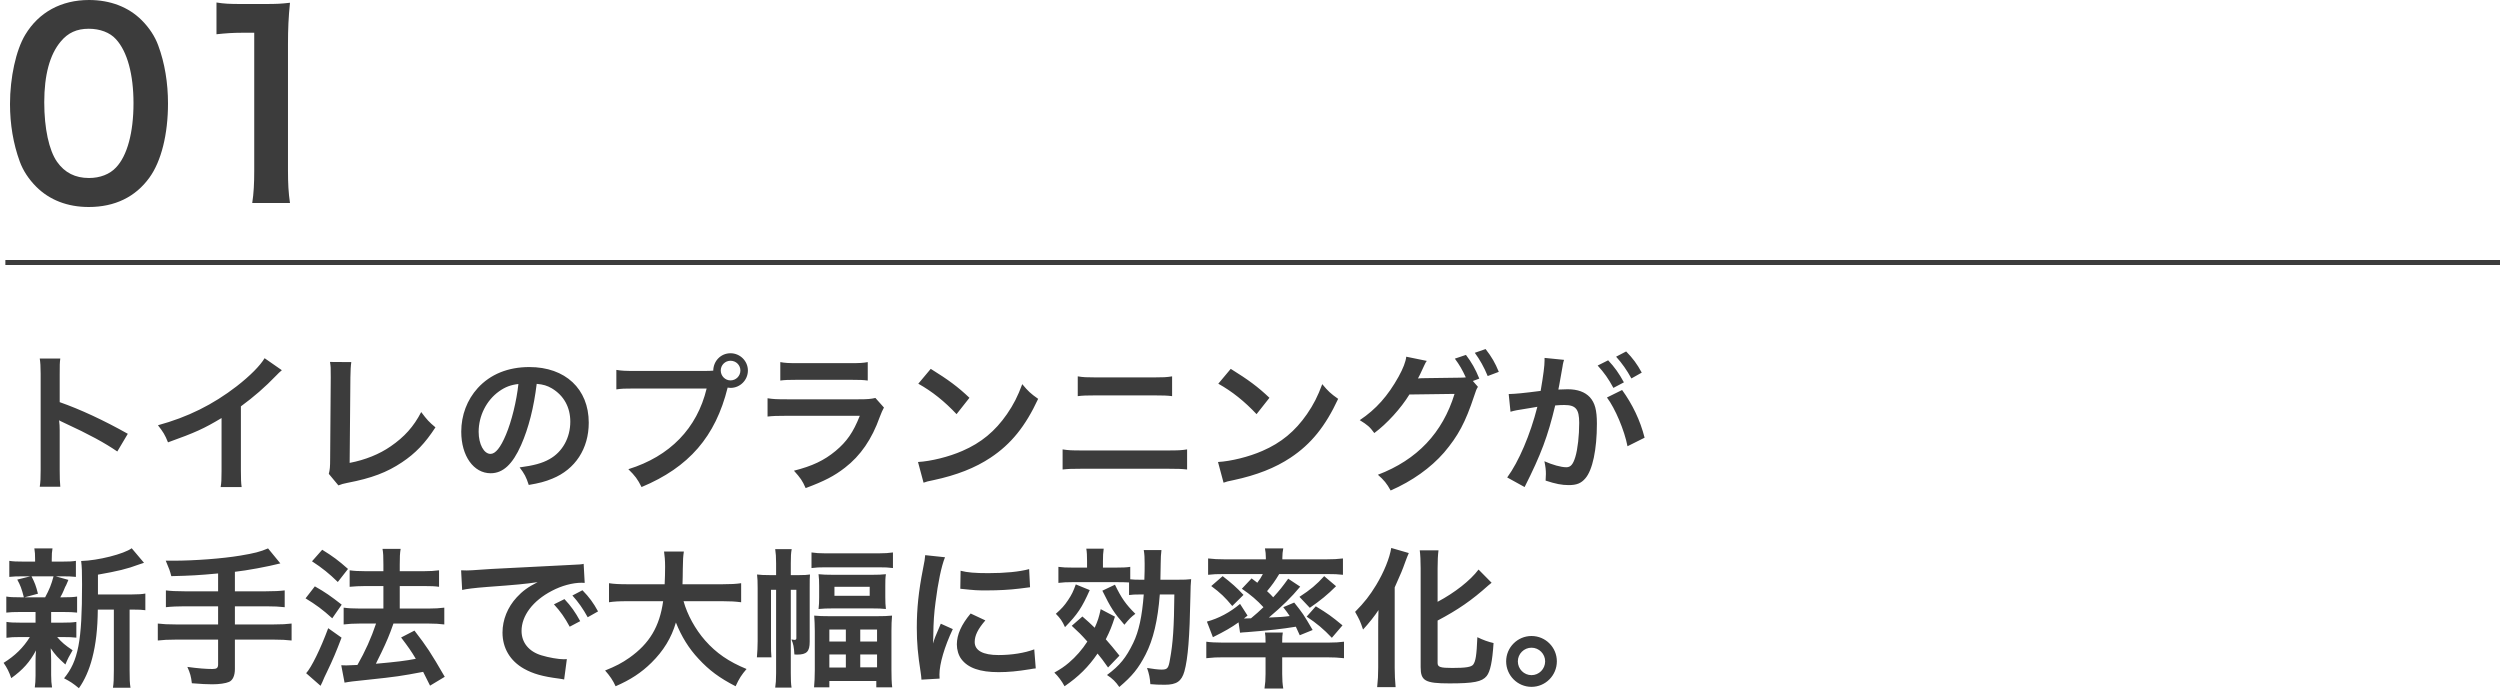 <svg width="500" height="138" viewBox="0 0 500 138" fill="none" xmlns="http://www.w3.org/2000/svg">
    <path d="M17.75 41.4C13.5 41.4 9.9 40 7.25 37.35C5.75 35.85 4.6 34.1 3.95 32.3C2.65 28.75 2 24.85 2 20.8C2 15.5 3.2 10 5.05 6.95C7.75 2.45 12.25 -5.96046e-07 17.8 -5.96046e-07C22.05 -5.96046e-07 25.7 1.4 28.35 4.05C29.85 5.55 31 7.3 31.65 9.1C32.95 12.6 33.6 16.6 33.6 20.7C33.6 26.85 32.25 32.25 29.9 35.5C27.1 39.4 22.95 41.4 17.75 41.4ZM17.8 35.6C20 35.6 21.95 34.85 23.2 33.5C25.45 31.15 26.7 26.5 26.7 20.65C26.7 14.85 25.45 10.3 23.2 7.85C22 6.5 20 5.75 17.75 5.75C15.35 5.75 13.6 6.55 12.15 8.3C9.95 10.9 8.85 15 8.85 20.45C8.85 25.7 9.8 30.05 11.4 32.35C12.95 34.55 15.05 35.6 17.8 35.6ZM57.996 40.6H50.446C50.746 38.65 50.846 36.7 50.846 34.1V6.55H48.446C46.596 6.55 45.146 6.65 43.296 6.85V0.5C44.846 0.75 45.946 0.8 48.296 0.8H52.896C55.446 0.8 56.196 0.75 57.996 0.55C57.696 3.5 57.596 5.8 57.596 8.8V34.1C57.596 36.75 57.696 38.55 57.996 40.6Z" fill="#3C3C3C"/>
    <line x1="1.074" y1="52.5" x2="499.999" y2="52.5" stroke="#3C3C3C"/>
    <path d="M12.06 97.35H7.95C8.1 96.39 8.13 95.58 8.13 93.99V74.76C8.13 73.29 8.07 72.51 7.95 71.7H12.06C11.94 72.6 11.94 72.99 11.94 74.85V80.43C16.05 81.87 20.76 84.06 25.56 86.76L23.46 90.3C20.97 88.59 17.85 86.88 12.84 84.57C12.15 84.24 12.06 84.21 11.82 84.06C11.91 84.9 11.94 85.26 11.94 86.1V94.02C11.94 95.58 11.97 96.36 12.06 97.35ZM52.92 71.64L56.37 74.04C55.86 74.49 55.71 74.61 55.26 75.09C53.01 77.43 50.76 79.38 48.18 81.27V94.08C48.18 95.73 48.21 96.6 48.33 97.41H44.13C44.28 96.54 44.31 95.94 44.31 94.17V83.61C40.8 85.71 39.12 86.49 33.6 88.47C32.97 86.91 32.64 86.4 31.59 85.05C37.53 83.43 42.57 80.94 47.34 77.25C50.01 75.18 52.05 73.11 52.92 71.64ZM66 72.39L70.26 72.42C70.14 73.23 70.11 73.98 70.08 75.45L69.93 92.58C73.05 91.98 75.87 90.84 78.12 89.28C80.88 87.39 82.74 85.32 84.24 82.41C85.41 83.97 85.8 84.39 87.09 85.47C85.02 88.65 83.1 90.66 80.4 92.46C77.4 94.47 74.34 95.64 69.48 96.57C68.67 96.72 68.31 96.84 67.68 97.08L65.76 94.77C65.97 93.96 66.03 93.42 66.03 91.68L66.15 75.48C66.15 73.38 66.15 73.38 66 72.39ZM107.34 76.77C106.77 81.48 105.72 85.62 104.22 89.01C102.51 92.88 100.59 94.65 98.13 94.65C94.71 94.65 92.25 91.17 92.25 86.34C92.25 83.04 93.42 79.95 95.55 77.61C98.07 74.85 101.61 73.41 105.87 73.41C113.07 73.41 117.75 77.79 117.75 84.54C117.75 89.73 115.05 93.87 110.46 95.73C109.02 96.33 107.85 96.63 105.75 96.99C105.24 95.4 104.88 94.74 103.92 93.48C106.68 93.12 108.48 92.64 109.89 91.83C112.5 90.39 114.06 87.54 114.06 84.33C114.06 81.45 112.77 79.11 110.37 77.67C109.44 77.13 108.66 76.89 107.34 76.77ZM103.68 76.8C102.12 76.98 101.04 77.4 99.81 78.27C97.29 80.07 95.73 83.16 95.73 86.37C95.73 88.83 96.78 90.78 98.1 90.78C99.09 90.78 100.11 89.52 101.19 86.94C102.33 84.24 103.32 80.19 103.68 76.8ZM127.11 74.19H140.88C141.78 74.19 142.14 74.16 142.65 74.13C142.68 72.18 144.18 70.65 146.1 70.65C148.02 70.65 149.58 72.21 149.58 74.1C149.58 76.02 148.02 77.58 146.1 77.58C145.92 77.58 145.74 77.55 145.53 77.52C143.1 87.33 137.79 93.45 128.31 97.41C127.53 95.85 127.02 95.16 125.67 93.84C133.98 91.26 139.41 85.68 141.33 77.7H127.05C124.83 77.7 124.26 77.73 123.27 77.88V73.98C124.35 74.16 125.07 74.19 127.11 74.19ZM146.1 72.15C145.02 72.15 144.15 73.02 144.15 74.1C144.15 75.18 145.02 76.08 146.1 76.08C147.21 76.08 148.08 75.18 148.08 74.1C148.08 73.02 147.21 72.15 146.1 72.15ZM156.06 76.11V72.42C157.05 72.6 157.68 72.63 159.57 72.63H170.04C171.93 72.63 172.56 72.6 173.55 72.42V76.11C172.62 75.99 172.05 75.96 170.1 75.96H159.51C157.56 75.96 156.99 75.99 156.06 76.11ZM175.08 79.59L176.79 81.51C176.49 82.05 176.31 82.47 175.95 83.4C174.39 87.81 172.11 91.14 168.99 93.54C166.86 95.19 164.91 96.21 161.13 97.62C160.47 96.12 160.11 95.61 158.79 94.14C162.45 93.21 164.82 92.1 167.13 90.18C169.35 88.32 170.64 86.49 171.96 83.16H157.35C155.34 83.16 154.59 83.19 153.51 83.31V79.65C154.65 79.83 155.31 79.86 157.41 79.86H171.69C173.55 79.86 174.15 79.8 175.08 79.59ZM183.66 76.74L186.15 73.77C189.72 75.99 191.58 77.37 193.89 79.56L191.31 82.83C188.91 80.28 186.45 78.3 183.66 76.74ZM184.71 96.54L183.6 92.4C186.18 92.25 189.75 91.38 192.48 90.18C196.23 88.56 199.02 86.25 201.39 82.83C202.71 80.91 203.55 79.26 204.45 76.83C205.62 78.24 206.1 78.69 207.63 79.77C205.08 85.26 202.23 88.8 198.12 91.53C195.06 93.57 191.34 95.04 186.69 96.03C185.49 96.27 185.4 96.3 184.71 96.54ZM215.55 79.23V75.27C216.63 75.45 217.32 75.48 219.09 75.48H230.88C232.65 75.48 233.34 75.45 234.42 75.27V79.23C233.43 79.11 232.71 79.08 230.91 79.08H219.06C217.26 79.08 216.54 79.11 215.55 79.23ZM212.52 93.9V89.88C213.66 90.06 214.32 90.09 216.36 90.09H233.58C235.62 90.09 236.28 90.06 237.42 89.88V93.9C236.37 93.78 235.59 93.75 233.64 93.75H216.3C214.35 93.75 213.57 93.78 212.52 93.9ZM243.66 76.74L246.15 73.77C249.72 75.99 251.58 77.37 253.89 79.56L251.31 82.83C248.91 80.28 246.45 78.3 243.66 76.74ZM244.71 96.54L243.6 92.4C246.18 92.25 249.75 91.38 252.48 90.18C256.23 88.56 259.02 86.25 261.39 82.83C262.71 80.91 263.55 79.26 264.45 76.83C265.62 78.24 266.1 78.69 267.63 79.77C265.08 85.26 262.23 88.8 258.12 91.53C255.06 93.57 251.34 95.04 246.69 96.03C245.49 96.27 245.4 96.3 244.71 96.54ZM294.57 76.2L295.59 77.37C295.32 77.76 295.17 78.12 294.84 79.17C293.07 84.51 291.63 87.18 288.81 90.51C286.14 93.57 282.45 96.21 278.13 98.1C277.35 96.69 276.81 96.03 275.58 94.95C283.44 91.95 288.51 86.58 290.91 78.78L281.88 78.9C280.2 81.66 277.35 84.78 274.86 86.61C273.96 85.38 273.51 84.99 271.95 84.03C275.19 81.87 277.59 79.17 279.72 75.33C280.62 73.71 281.16 72.3 281.25 71.34L285.36 72.18C285.15 72.45 285.12 72.51 284.85 73.08C284.61 73.62 284.34 74.22 284.04 74.82C283.89 75.09 283.89 75.12 283.83 75.24L283.59 75.69C283.95 75.66 284.43 75.63 285.03 75.63L291.6 75.54C292.41 75.54 292.92 75.51 293.16 75.48C292.47 73.98 291.93 73.02 290.97 71.73L293.19 70.98C294.36 72.54 295.05 73.74 295.86 75.72L294.57 76.2ZM299.76 74.37L297.54 75.21C296.82 73.44 295.95 71.91 294.96 70.56L297.12 69.81C298.35 71.4 299.04 72.6 299.76 74.37ZM321.39 79.5L324.42 78C326.49 80.85 328.05 84.09 328.92 87.54L325.5 89.25C324.9 86.1 323.04 81.69 321.39 79.5ZM312.57 72.9L312.51 73.29C312.36 74.16 312.15 75.39 311.85 77.01C311.76 77.52 311.76 77.52 311.67 77.91C312.57 77.88 312.99 77.85 313.53 77.85C315.51 77.85 316.98 78.39 317.97 79.44C318.99 80.58 319.38 82.02 319.38 84.75C319.38 89.91 318.51 94.02 317.07 95.67C316.23 96.66 315.33 97.02 313.74 97.02C312.36 97.02 311.13 96.78 309.12 96.12C309.15 95.55 309.18 95.1 309.18 94.8C309.18 94.02 309.12 93.42 308.88 92.25C310.5 92.97 312.21 93.45 313.26 93.45C314.13 93.45 314.61 92.88 315.06 91.41C315.54 89.85 315.84 87.12 315.84 84.57C315.84 81.81 315.15 81 312.84 81C312.21 81 311.73 81.03 311.04 81.09C309.57 87.24 308.22 90.87 304.92 97.41L301.44 95.49C303.75 92.34 306.06 86.94 307.47 81.36C307.02 81.42 307.02 81.42 306.06 81.6L303.33 82.05C302.85 82.14 302.52 82.23 302.1 82.35L301.74 78.81C303.09 78.78 304.65 78.63 308.13 78.18C308.7 74.85 308.91 73.14 308.91 72.12C308.91 72 308.91 71.82 308.91 71.58L312.81 71.97C312.72 72.21 312.63 72.6 312.57 72.9ZM319.53 73.11L321.63 72.06C322.95 73.47 323.76 74.61 324.78 76.47L322.68 77.58C321.69 75.75 320.85 74.55 319.53 73.11ZM328.35 74.52L326.28 75.69C325.38 74.04 324.39 72.63 323.22 71.34L325.23 70.29C326.58 71.67 327.42 72.81 328.35 74.52ZM19.59 118.89H26.34C27.66 118.89 28.41 118.83 29.07 118.71V122.04C28.32 121.95 27.84 121.92 26.67 121.92H25.92V134.01C25.92 135.81 25.95 136.65 26.1 137.55H22.59C22.74 136.62 22.77 135.75 22.77 134.01V121.92H19.56C19.53 125.73 19.17 128.88 18.45 131.61C17.85 133.95 16.92 136.05 15.78 137.64C14.58 136.65 14.07 136.32 12.81 135.66C15.66 132.18 16.41 128.25 16.41 116.88C16.41 114.36 16.38 113.4 16.23 112.2C19.62 112.11 24.81 110.79 26.34 109.65L28.8 112.56C28.47 112.65 28.35 112.71 27.81 112.89C25.41 113.79 23.52 114.24 19.59 114.93V118.89ZM7.11 122.4H3.99C2.73 122.4 2.04 122.43 1.26 122.52V119.31C2.01 119.43 2.64 119.46 4.05 119.46H4.77C4.35 117.78 4.05 117 3.45 115.92L6.09 115.26H4.68C3.36 115.26 2.67 115.29 1.86 115.38V112.17C2.61 112.29 3.3 112.32 4.74 112.32H7.02V111.87C7.02 110.85 6.99 110.43 6.87 109.68H10.5C10.38 110.4 10.35 110.79 10.35 111.87V112.32H12.39C13.8 112.32 14.4 112.29 15.18 112.17V115.38C14.37 115.29 13.65 115.26 12.36 115.26H11.13L13.68 115.98C13.5 116.37 13.5 116.37 13.23 117.03C13.05 117.33 13.05 117.33 12.72 118.14C12.51 118.65 12.39 118.86 12.06 119.46H12.66C14.01 119.46 14.64 119.43 15.42 119.31V122.52C14.58 122.43 13.95 122.4 12.66 122.4H10.23V124.53H12.54C13.83 124.53 14.49 124.5 15.27 124.38V127.53C14.49 127.44 13.8 127.41 12.54 127.41H11.43C12.33 128.46 13.08 129.09 14.52 130.05C13.86 131.16 13.53 131.79 13.08 132.9C11.58 131.55 11.1 131.04 10.14 129.66C10.17 130.05 10.17 130.05 10.2 130.83C10.2 130.92 10.23 131.85 10.23 132V135C10.23 136.05 10.29 136.77 10.41 137.49H6.96C7.05 136.8 7.11 136.08 7.11 135.12V132.12C7.11 131.55 7.14 130.77 7.2 130.08C5.97 132.39 4.59 133.95 2.25 135.63C1.83 134.4 1.41 133.56 0.72 132.57C3 131.16 4.68 129.51 5.97 127.41H4.02C2.73 127.41 2.1 127.44 1.29 127.56V124.38C2.07 124.5 2.67 124.53 4.08 124.53H7.11V123C7.11 122.46 7.11 122.46 7.11 122.4ZM10.71 115.26H6.3C6.96 116.55 7.2 117.18 7.59 118.74L4.92 119.46H9.03C9.87 117.9 10.26 116.94 10.71 115.26ZM43.62 118.26V114.69C39.69 115.05 38.19 115.14 34.26 115.23C33.93 114 33.93 114 33.15 112.14C33.81 112.14 34.17 112.14 34.62 112.14C38.91 112.14 44.46 111.72 48.06 111.12C50.91 110.64 51.99 110.37 53.61 109.68L56.07 112.68C53.49 113.34 49.41 114.09 46.98 114.36V118.26H53.19C54.9 118.26 55.95 118.2 56.94 118.08V121.44C55.92 121.32 54.78 121.26 53.25 121.26H46.98V124.89H54.66C56.34 124.89 57.33 124.83 58.32 124.71V128.1C57.27 127.98 56.28 127.92 54.66 127.92H46.98V133.8C46.98 135.12 46.56 136.05 45.81 136.38C45.12 136.68 43.83 136.86 42.45 136.86C41.55 136.86 40.08 136.8 38.37 136.65C38.22 135.33 38.04 134.64 37.47 133.38C39.63 133.68 41.25 133.8 42.48 133.8C43.35 133.8 43.62 133.59 43.62 132.87V127.92H35.25C33.6 127.92 32.61 127.98 31.56 128.1V124.71C32.55 124.83 33.54 124.89 35.25 124.89H43.62V121.26H36.93C35.61 121.26 34.2 121.32 33.18 121.44V118.08C34.17 118.2 35.19 118.26 36.9 118.26H43.62ZM68.91 136.53L68.25 133.05C68.73 133.08 68.97 133.08 69.27 133.08C69.75 133.08 70.47 133.05 71.49 132.99C73.02 130.32 74.25 127.59 75.21 124.71H71.97C70.74 124.71 69.69 124.77 68.73 124.89V121.53C69.6 121.65 70.59 121.71 72 121.71H76.68V117.21H73.08C71.91 117.21 70.89 117.27 69.93 117.36V114.06C70.71 114.18 71.73 114.24 73.11 114.24H76.68V112.92C76.68 111.3 76.65 110.55 76.5 109.77H80.13C79.98 110.67 79.95 111.36 79.95 112.92V114.24H84.75C86.04 114.24 86.91 114.18 87.81 114.06V117.36C86.97 117.24 86.16 117.21 84.78 117.21H79.95V121.71H85.71C86.97 121.71 87.93 121.65 88.86 121.53V124.89C87.99 124.77 86.91 124.71 85.74 124.71H78.69C78.51 125.25 78.51 125.25 78.09 126.36C77.49 127.95 76.65 129.81 75.45 132.18L75.18 132.75C79.23 132.39 81.21 132.15 83.16 131.76C82.23 130.2 81.66 129.39 80.22 127.5L82.89 126.12C85.41 129.39 86.13 130.5 88.95 135.36L86.01 137.13C85.32 135.75 85.11 135.3 84.63 134.37C80.22 135.21 79.14 135.36 73.77 135.93C70.5 136.26 69.87 136.35 68.91 136.53ZM62.4 112.26L64.44 109.95C66.54 111.24 67.71 112.11 69.6 113.79L67.56 116.4C65.91 114.78 64.44 113.58 62.4 112.26ZM61.11 119.67L62.97 117.27C65.04 118.44 66.15 119.22 68.34 120.93L66.45 123.66C64.5 121.89 63.18 120.93 61.11 119.67ZM65.64 125.64L68.31 127.53C67.26 130.29 66.6 131.88 65.4 134.37C64.86 135.48 64.86 135.48 64.47 136.41C64.26 136.89 64.26 136.89 64.11 137.16L61.23 134.64C62.28 133.5 64.11 129.78 65.64 125.64ZM92.43 117.99L92.22 114.06C92.88 114.09 93.21 114.09 93.36 114.09C93.9 114.09 93.9 114.09 98.31 113.79C100.5 113.67 105.63 113.4 113.64 113.01C116.1 112.89 116.25 112.89 116.73 112.77L116.94 116.58C116.61 116.55 116.61 116.55 116.31 116.55C114.51 116.55 112.29 117.15 110.37 118.17C106.56 120.15 104.31 123.15 104.31 126.18C104.31 128.52 105.78 130.32 108.3 131.07C109.77 131.52 111.69 131.85 112.77 131.85C112.8 131.85 113.07 131.85 113.37 131.82L112.83 135.9C112.44 135.81 112.38 135.81 111.81 135.72C108.51 135.3 106.62 134.76 104.79 133.74C102.03 132.18 100.5 129.63 100.5 126.51C100.5 123.96 101.52 121.44 103.35 119.46C104.49 118.23 105.57 117.42 107.52 116.43C105.09 116.79 103.23 116.97 97.41 117.39C94.74 117.6 93.36 117.78 92.43 117.99ZM110.79 120.87L112.89 119.82C114.21 121.23 115.02 122.37 116.04 124.23L113.94 125.34C112.95 123.51 112.11 122.31 110.79 120.87ZM119.61 122.28L117.54 123.45C116.64 121.8 115.65 120.39 114.48 119.1L116.49 118.05C117.84 119.43 118.68 120.57 119.61 122.28ZM144.48 120.24H136.71C137.46 122.94 139.05 125.85 141.03 128.1C143.25 130.62 145.74 132.33 149.31 133.8C148.29 135 147.87 135.63 147.12 137.25C143.91 135.6 141.84 134.07 139.71 131.76C137.76 129.69 136.29 127.29 135.18 124.5C134.28 127.59 132.69 130.17 130.29 132.54C128.25 134.55 126.09 135.96 123.12 137.25C122.61 136.11 121.98 135.18 121.02 134.1C123.18 133.23 124.38 132.6 125.88 131.55C129.9 128.7 131.91 125.34 132.63 120.24H125.55C123.66 120.24 122.79 120.3 121.8 120.45V116.64C122.73 116.79 123.81 116.85 125.58 116.85H132.93C132.99 115.35 133.02 114.87 133.02 113.31C133.02 112.05 132.93 111.15 132.81 110.31H136.77C136.62 111.36 136.59 111.81 136.56 113.82C136.56 115.05 136.53 115.74 136.5 116.85H144.45C146.16 116.85 147.21 116.79 148.23 116.64V120.45C147.03 120.3 146.13 120.24 144.48 120.24ZM158.16 117.96V134.64C158.16 136.02 158.19 136.74 158.31 137.52H155.04C155.16 136.71 155.22 136.05 155.22 134.64V117.96H154.2V128.4C154.2 130.08 154.2 130.59 154.29 131.46H151.38C151.47 130.44 151.53 129.3 151.53 128.22V117.63C151.53 116.31 151.5 115.68 151.41 114.9C152.16 114.99 152.76 115.02 153.87 115.02H155.22V112.65C155.22 111.36 155.16 110.64 155.04 109.83H158.34C158.19 110.58 158.16 111.33 158.16 112.65V115.02H159.9C160.89 115.02 161.37 114.99 162 114.9C161.94 115.5 161.94 115.95 161.94 117.45V128.34C161.94 130.32 161.34 130.92 159.39 130.92C159.3 130.92 159.12 130.92 158.88 130.89C158.79 129.36 158.67 128.79 158.28 127.89C158.58 127.95 158.76 127.98 158.88 127.98C159.15 127.98 159.27 127.89 159.27 127.65V117.96H158.16ZM162.3 113.61V110.49C163.08 110.61 163.92 110.67 165.15 110.67H175.65C176.94 110.67 177.78 110.61 178.59 110.49V113.61C177.69 113.49 177.06 113.46 175.65 113.46H165.15C163.83 113.46 163.23 113.49 162.3 113.61ZM163.83 119.46V117.21C163.83 116.19 163.8 115.65 163.71 114.84C164.58 114.93 165.3 114.96 166.62 114.96H174.39C175.59 114.96 176.4 114.93 177.18 114.84C177.06 115.68 177.06 116.16 177.06 117.18V119.43C177.06 120.45 177.09 120.99 177.18 121.8C176.37 121.71 175.59 121.68 174.27 121.68H166.65C165.45 121.68 164.55 121.71 163.71 121.8C163.8 120.99 163.83 120.45 163.83 119.46ZM166.89 117.36V119.16H173.94V117.36H166.89ZM162.96 134.01V126.21C162.96 124.95 162.9 124.08 162.84 123.12C163.77 123.21 164.52 123.24 165.96 123.24H175.32C176.76 123.24 177.45 123.21 178.41 123.12C178.32 124.08 178.29 125.04 178.29 126.18V133.95C178.29 135.36 178.32 136.47 178.44 137.46H175.26V136.2H165.87V137.46H162.81C162.9 136.47 162.96 135.45 162.96 134.01ZM165.87 125.91V128.31H169.17V125.91H165.87ZM172.05 125.91V128.31H175.41V125.91H172.05ZM165.87 130.89V133.5H169.17V130.89H165.87ZM172.05 130.89V133.47H175.41V130.89H172.05ZM187.92 135.72L184.29 135.93C184.26 135.39 184.23 135.21 184.14 134.52C183.57 130.89 183.36 128.58 183.36 125.55C183.36 121.68 183.72 118.26 184.59 113.82C184.92 112.14 184.98 111.84 185.04 111.03L189 111.45C188.28 113.22 187.59 116.58 187.11 120.42C186.81 122.67 186.69 124.44 186.66 127.05C186.66 127.71 186.63 127.95 186.6 128.7C186.93 127.65 186.99 127.44 188.16 124.74L190.56 125.82C188.91 129.3 187.89 132.78 187.89 134.91C187.89 135.09 187.89 135.33 187.92 135.72ZM192.06 117.75L192.12 114.15C193.47 114.51 195.06 114.63 197.67 114.63C201 114.63 203.85 114.36 205.83 113.82L206.01 117.45C205.77 117.48 205.32 117.54 203.88 117.72C201.96 117.96 199.68 118.08 197.46 118.08C195.27 118.08 195.24 118.08 192.06 117.75ZM194.13 122.7L197.07 124.08C195.57 125.82 194.94 127.11 194.94 128.4C194.94 130.11 196.59 131.01 199.71 131.01C202.35 131.01 204.96 130.59 206.85 129.87L207.15 133.68C206.73 133.71 206.61 133.74 205.92 133.86C203.52 134.25 201.69 134.43 199.71 134.43C195.99 134.43 193.59 133.59 192.27 131.82C191.7 131.07 191.37 129.96 191.37 128.88C191.37 126.93 192.27 124.92 194.13 122.7ZM228.75 118.89H228.27C226.95 118.89 226.44 118.92 225.81 119.01V116.49C225.33 116.46 224.52 116.43 223.41 116.43H214.5C213.39 116.43 212.67 116.46 211.68 116.58V113.37C212.58 113.49 213.21 113.52 214.62 113.52H217.41V112.23C217.41 111.12 217.38 110.46 217.26 109.74H220.74C220.62 110.55 220.59 111.18 220.59 112.23V113.52H223.08C224.49 113.52 225.27 113.49 226.05 113.37V115.86C226.59 115.92 227.19 115.95 228.3 115.95H228.87C228.93 114.6 228.93 113.7 228.93 112.74C228.93 111.54 228.9 110.88 228.75 110.01H232.29C232.17 111.06 232.17 111.27 232.14 112.65C232.11 114.66 232.11 115.35 232.08 115.95H235.17C236.91 115.95 237.54 115.92 238.23 115.83C238.14 116.67 238.11 117.48 238.08 119.37C237.93 127.38 237.6 131.67 236.88 134.28C236.31 136.26 235.32 136.95 232.95 136.95C231.9 136.95 230.94 136.92 230.07 136.83C229.98 135.54 229.83 134.82 229.41 133.59C230.43 133.77 231.69 133.92 232.29 133.92C233.49 133.92 233.7 133.68 234 131.85C234.6 128.61 234.81 125.43 234.87 118.89H231.96C231.57 124.08 230.64 127.95 229.11 130.92C227.67 133.71 226.44 135.21 223.86 137.4C223.14 136.35 222.51 135.72 221.4 135C223.98 133.08 225.21 131.55 226.65 128.58C227.76 126.3 228.42 123.27 228.75 118.89ZM214.35 125.16L216.48 123.3C217.65 124.32 217.98 124.62 218.94 125.55C219.57 124.14 219.78 123.51 220.14 121.83L222.99 123.33C222.36 125.28 222.03 126.12 221.16 127.86C222.18 129.03 222.63 129.54 223.89 131.13L221.61 133.5C220.62 132.06 220.26 131.64 219.51 130.71C217.71 133.35 215.73 135.33 212.91 137.25C212.34 136.2 211.68 135.3 210.87 134.52C212.1 133.83 212.91 133.29 213.78 132.54C215.13 131.4 216.48 129.87 217.47 128.31C216.24 126.93 215.73 126.42 214.35 125.16ZM215.16 116.88L217.95 118.02C216.39 121.53 215.49 122.88 213 125.43C212.46 124.23 212.04 123.63 211.17 122.76C212.34 121.71 212.85 121.17 213.63 120C214.35 118.92 214.65 118.29 215.16 116.88ZM220.47 118.14L222.99 116.94C224.28 119.61 225.18 120.9 227.07 122.76C226.17 123.45 225.87 123.75 224.88 124.95C222.81 122.58 222.15 121.56 220.47 118.14ZM248.37 117.75L250.32 115.68C250.86 116.07 251.01 116.19 251.46 116.55C252 115.83 252.21 115.5 252.57 114.81H244.71C243.42 114.81 242.58 114.84 241.62 114.96V111.69C242.61 111.81 243.6 111.87 245.16 111.87H253.17V111.57C253.17 110.85 253.11 110.31 252.99 109.68H256.65C256.53 110.34 256.47 110.82 256.47 111.54V111.87H265.02C266.61 111.87 267.63 111.81 268.59 111.69V114.96C267.63 114.84 266.79 114.81 265.47 114.81H255.84C254.97 116.25 254.43 117 253.41 118.23C254.01 118.77 254.13 118.92 254.64 119.46C255.96 118.02 256.5 117.33 257.64 115.74L260.04 117.33C258.24 119.49 256.5 121.2 253.77 123.51C255.96 123.42 256.56 123.39 257.94 123.21C257.52 122.58 257.31 122.28 256.65 121.44L258.84 120.51C260.49 122.58 260.7 122.85 262.53 126L259.95 127.05C259.56 126.15 259.41 125.85 259.17 125.34C256.2 125.82 254.31 126.03 249.48 126.42C248.79 126.45 248.28 126.51 248.01 126.54L247.71 124.47C246.24 125.52 245.04 126.21 242.58 127.44L241.38 124.32C243.72 123.69 246.03 122.46 248.01 120.78L249.51 123.12L248.79 123.69C248.97 123.69 249.03 123.69 249.12 123.69C249.18 123.69 249.99 123.66 250.2 123.66C251.31 122.73 251.79 122.31 252.69 121.44C251.46 120.09 250.14 118.95 248.37 117.75ZM253.11 131.46H244.77C243.42 131.46 242.58 131.49 241.26 131.64V128.34C242.01 128.46 243.21 128.52 244.47 128.52H253.11V128.28C253.11 127.53 253.08 126.93 252.99 126.51H256.56C256.47 126.96 256.44 127.56 256.44 128.28V128.52H265.71C266.94 128.52 267.93 128.46 268.8 128.34V131.64C267.78 131.52 266.61 131.46 265.29 131.46H256.44V134.79C256.44 135.96 256.5 136.74 256.65 137.7H252.9C253.05 136.71 253.11 135.9 253.11 134.79V131.46ZM242.25 117.21L244.53 115.23C246.24 116.55 247.41 117.57 248.7 118.98L246.45 121.2C245.01 119.46 244.11 118.59 242.25 117.21ZM264.84 115.23L267.21 117.24C265.53 118.92 264.06 120.12 261.96 121.56L259.89 119.37C262.11 117.93 263.28 116.94 264.84 115.23ZM261.33 123.33L263.16 121.26C265.62 122.76 266.28 123.24 268.5 125.07L266.37 127.56C264.72 125.82 263.37 124.68 261.33 123.33ZM287.52 124.11V132.6C287.52 133.41 288.06 133.59 290.46 133.59C293.16 133.59 294.24 133.41 294.63 132.93C295.14 132.24 295.32 131.07 295.47 127.44C296.64 128.01 297.66 128.37 298.71 128.61C298.47 132.33 298.05 134.31 297.33 135.21C296.4 136.35 294.75 136.68 289.89 136.68C285.03 136.68 284.13 136.17 284.13 133.44V113.67C284.13 112.17 284.07 110.94 283.95 110.07H287.7C287.58 110.97 287.52 112.11 287.52 113.67V120.36C290.97 118.53 294.06 116.1 295.71 113.91L298.32 116.55C298.08 116.73 297.96 116.85 297.66 117.09C294.39 120.03 291.57 121.98 287.52 124.11ZM275.64 133.53V125.37C275.64 124.32 275.64 124.02 275.7 122.01C275.01 123.09 273.78 124.65 272.61 125.91C272.01 124.14 271.92 123.99 271.02 122.37C272.94 120.42 273.93 119.13 275.22 117.03C276.81 114.39 277.92 111.63 278.25 109.59L281.76 110.61C281.49 111.21 281.37 111.54 281.1 112.26C280.41 114.18 280.29 114.45 278.94 117.48V133.59C278.94 134.82 279 136.17 279.12 137.43H275.43C275.58 136.11 275.64 134.97 275.64 133.53ZM306.3 127.2C309.12 127.2 311.37 129.48 311.37 132.27C311.37 135.09 309.09 137.37 306.3 137.37C303.51 137.37 301.23 135.09 301.23 132.27C301.23 129.48 303.51 127.2 306.3 127.2ZM306.3 129.54C304.8 129.54 303.57 130.77 303.57 132.27C303.57 133.8 304.8 135.03 306.3 135.03C307.8 135.03 309.03 133.8 309.03 132.27C309.03 130.77 307.8 129.54 306.3 129.54Z" fill="#3C3C3C"/>
</svg>
